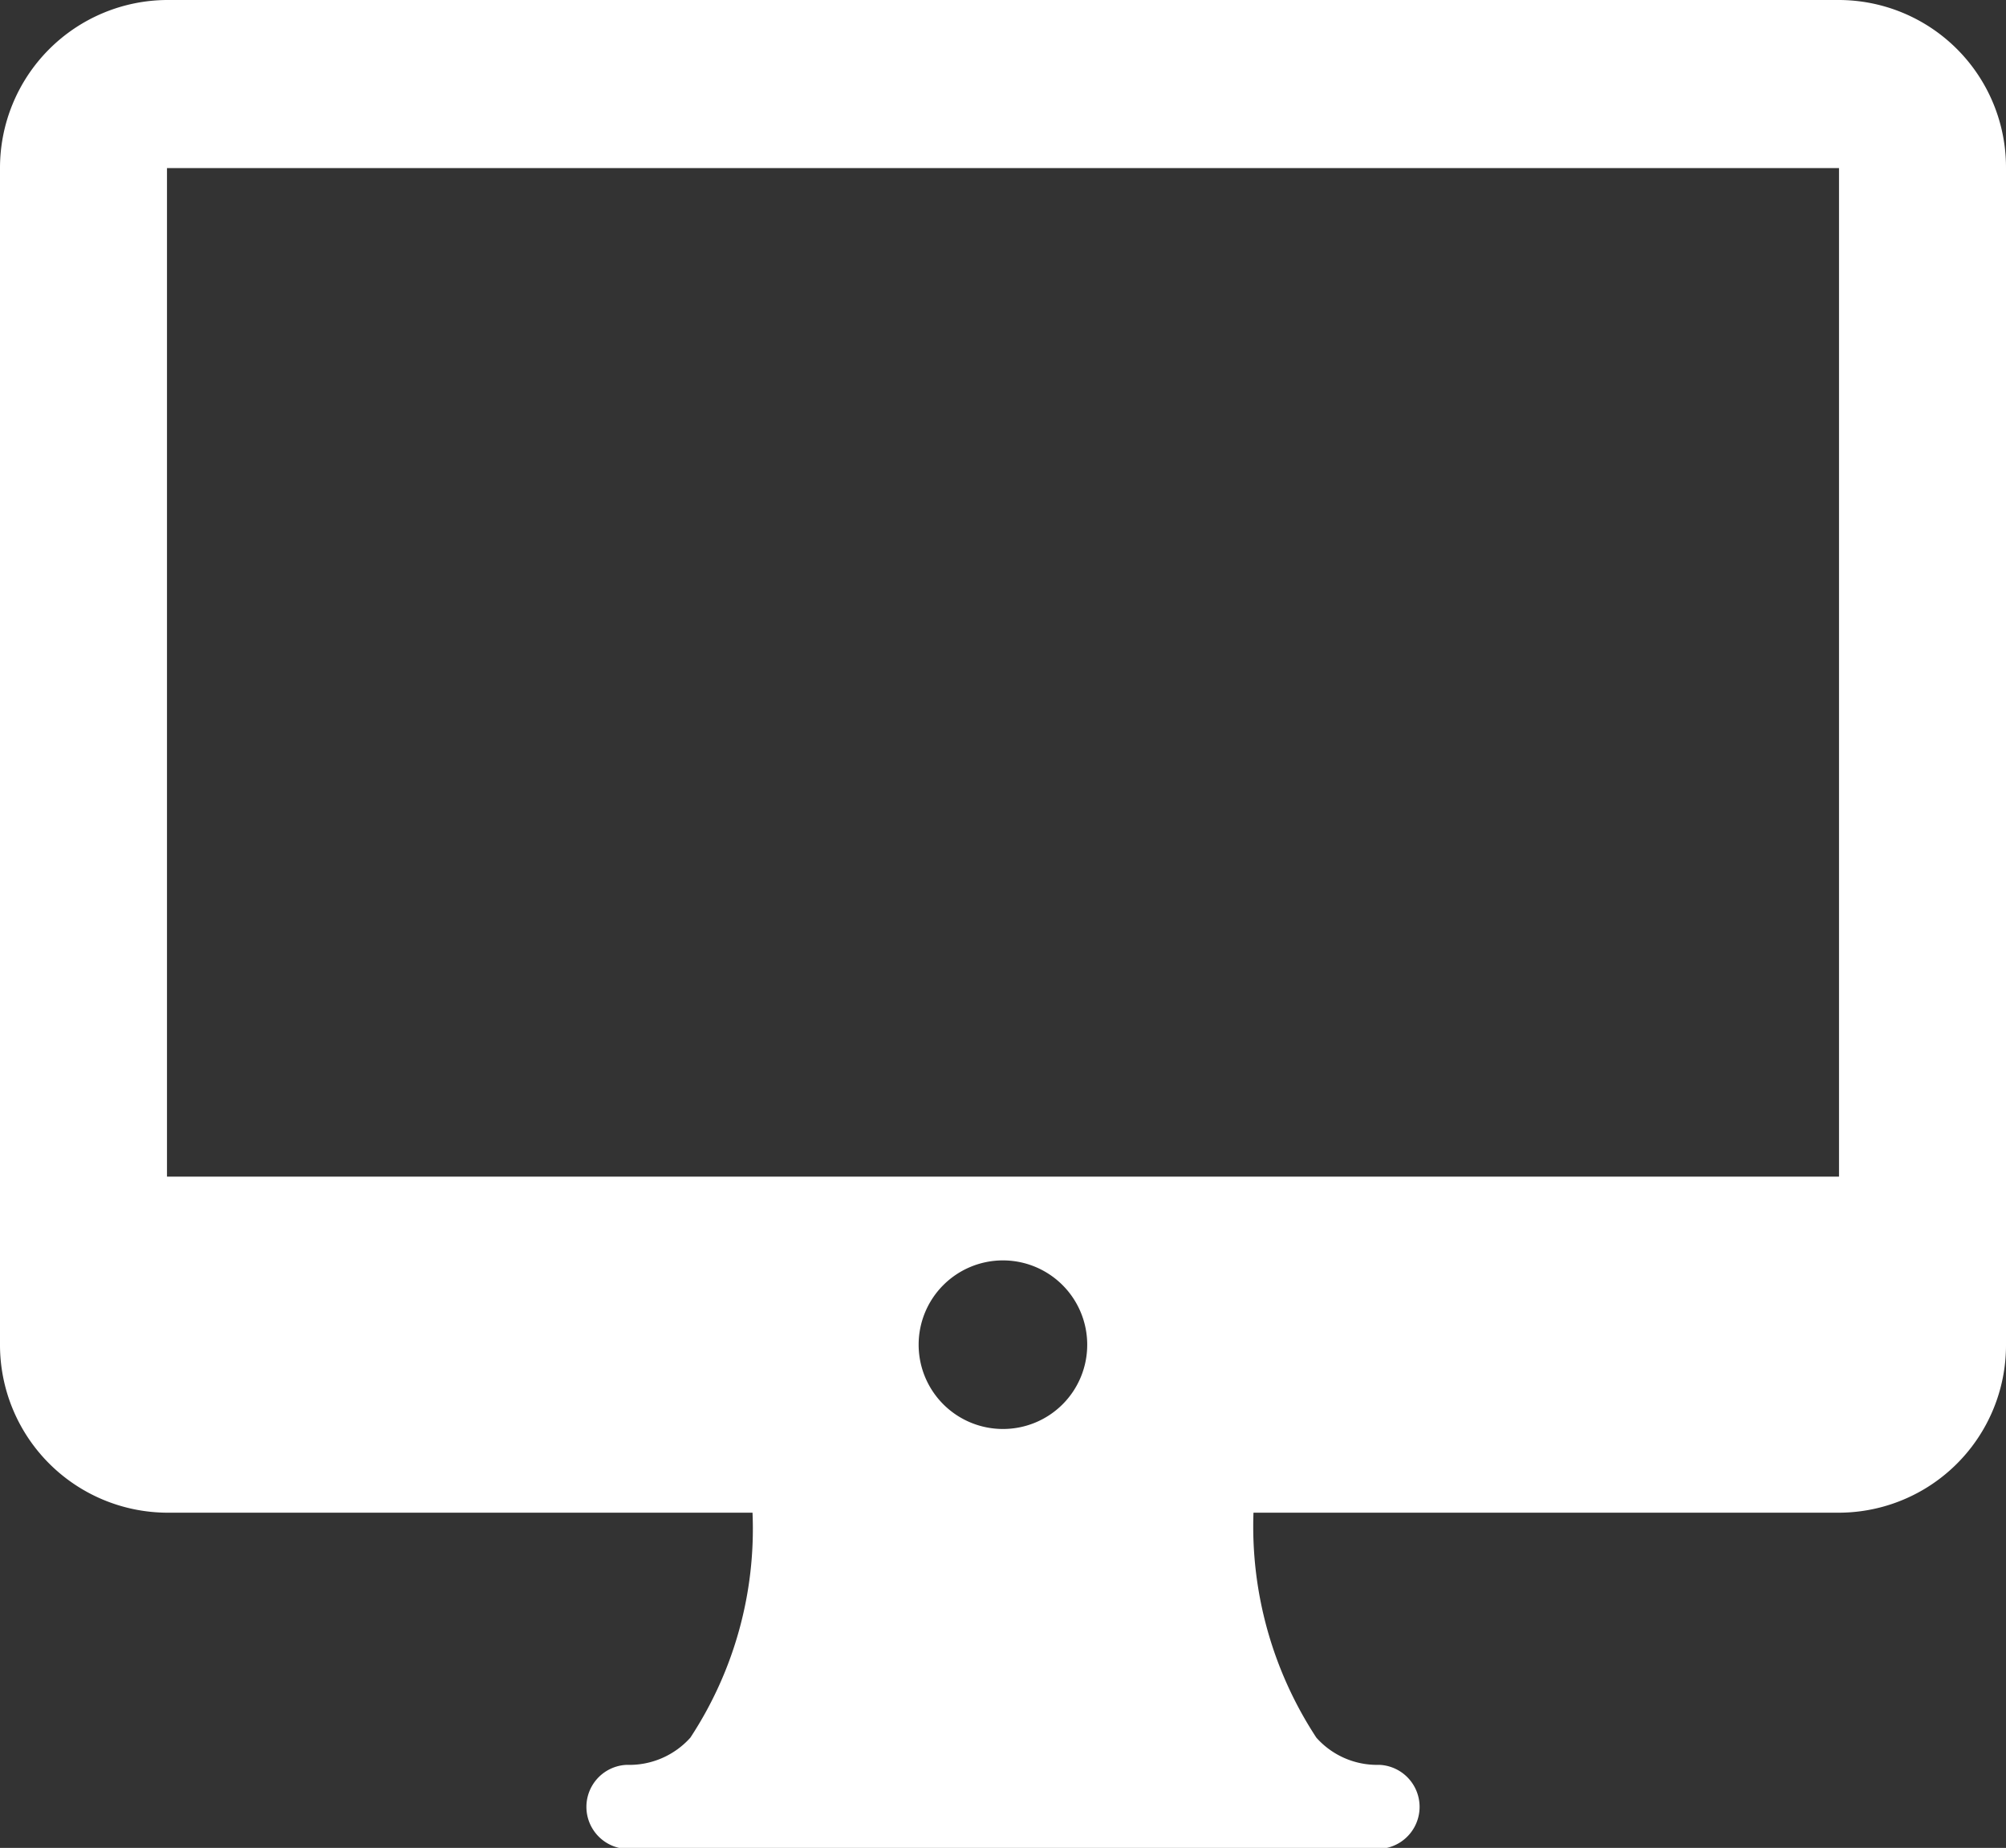 <svg xmlns="http://www.w3.org/2000/svg" width="27.75" height="25.562" viewBox="0 0 27.75 25.562">
  <rect x="0" y="0" width="27.75" height="25.562" fill="#333333" stroke="none"/>
  <defs>
    <style>
      .cls-1 {
        fill: #fff;
        fill-rule: evenodd;
      }
    </style>
  </defs>
  <path class="cls-1" d="M2720.44,349h-23.13a2.323,2.323,0,0,0-2.31,2.325V367.6a2.322,2.322,0,0,0,2.31,2.325h8.1a5.256,5.256,0,0,1-.86,3.112,1.133,1.133,0,0,1-.88.376,0.582,0.582,0,0,0,0,1.163h10.41a0.582,0.582,0,0,0,0-1.163,1.124,1.124,0,0,1-.87-0.376,5.324,5.324,0,0,1-.87-3.112h8.1a2.316,2.316,0,0,0,2.31-2.325V351.325A2.316,2.316,0,0,0,2720.44,349Zm-11.56,19.767a1.166,1.166,0,1,1,1.16-1.166A1.164,1.164,0,0,1,2708.88,368.767Zm-11.57-3.491V351.325h23.13v13.951h-23.13Z" transform="translate(-2695 -349)"/>
</svg>
